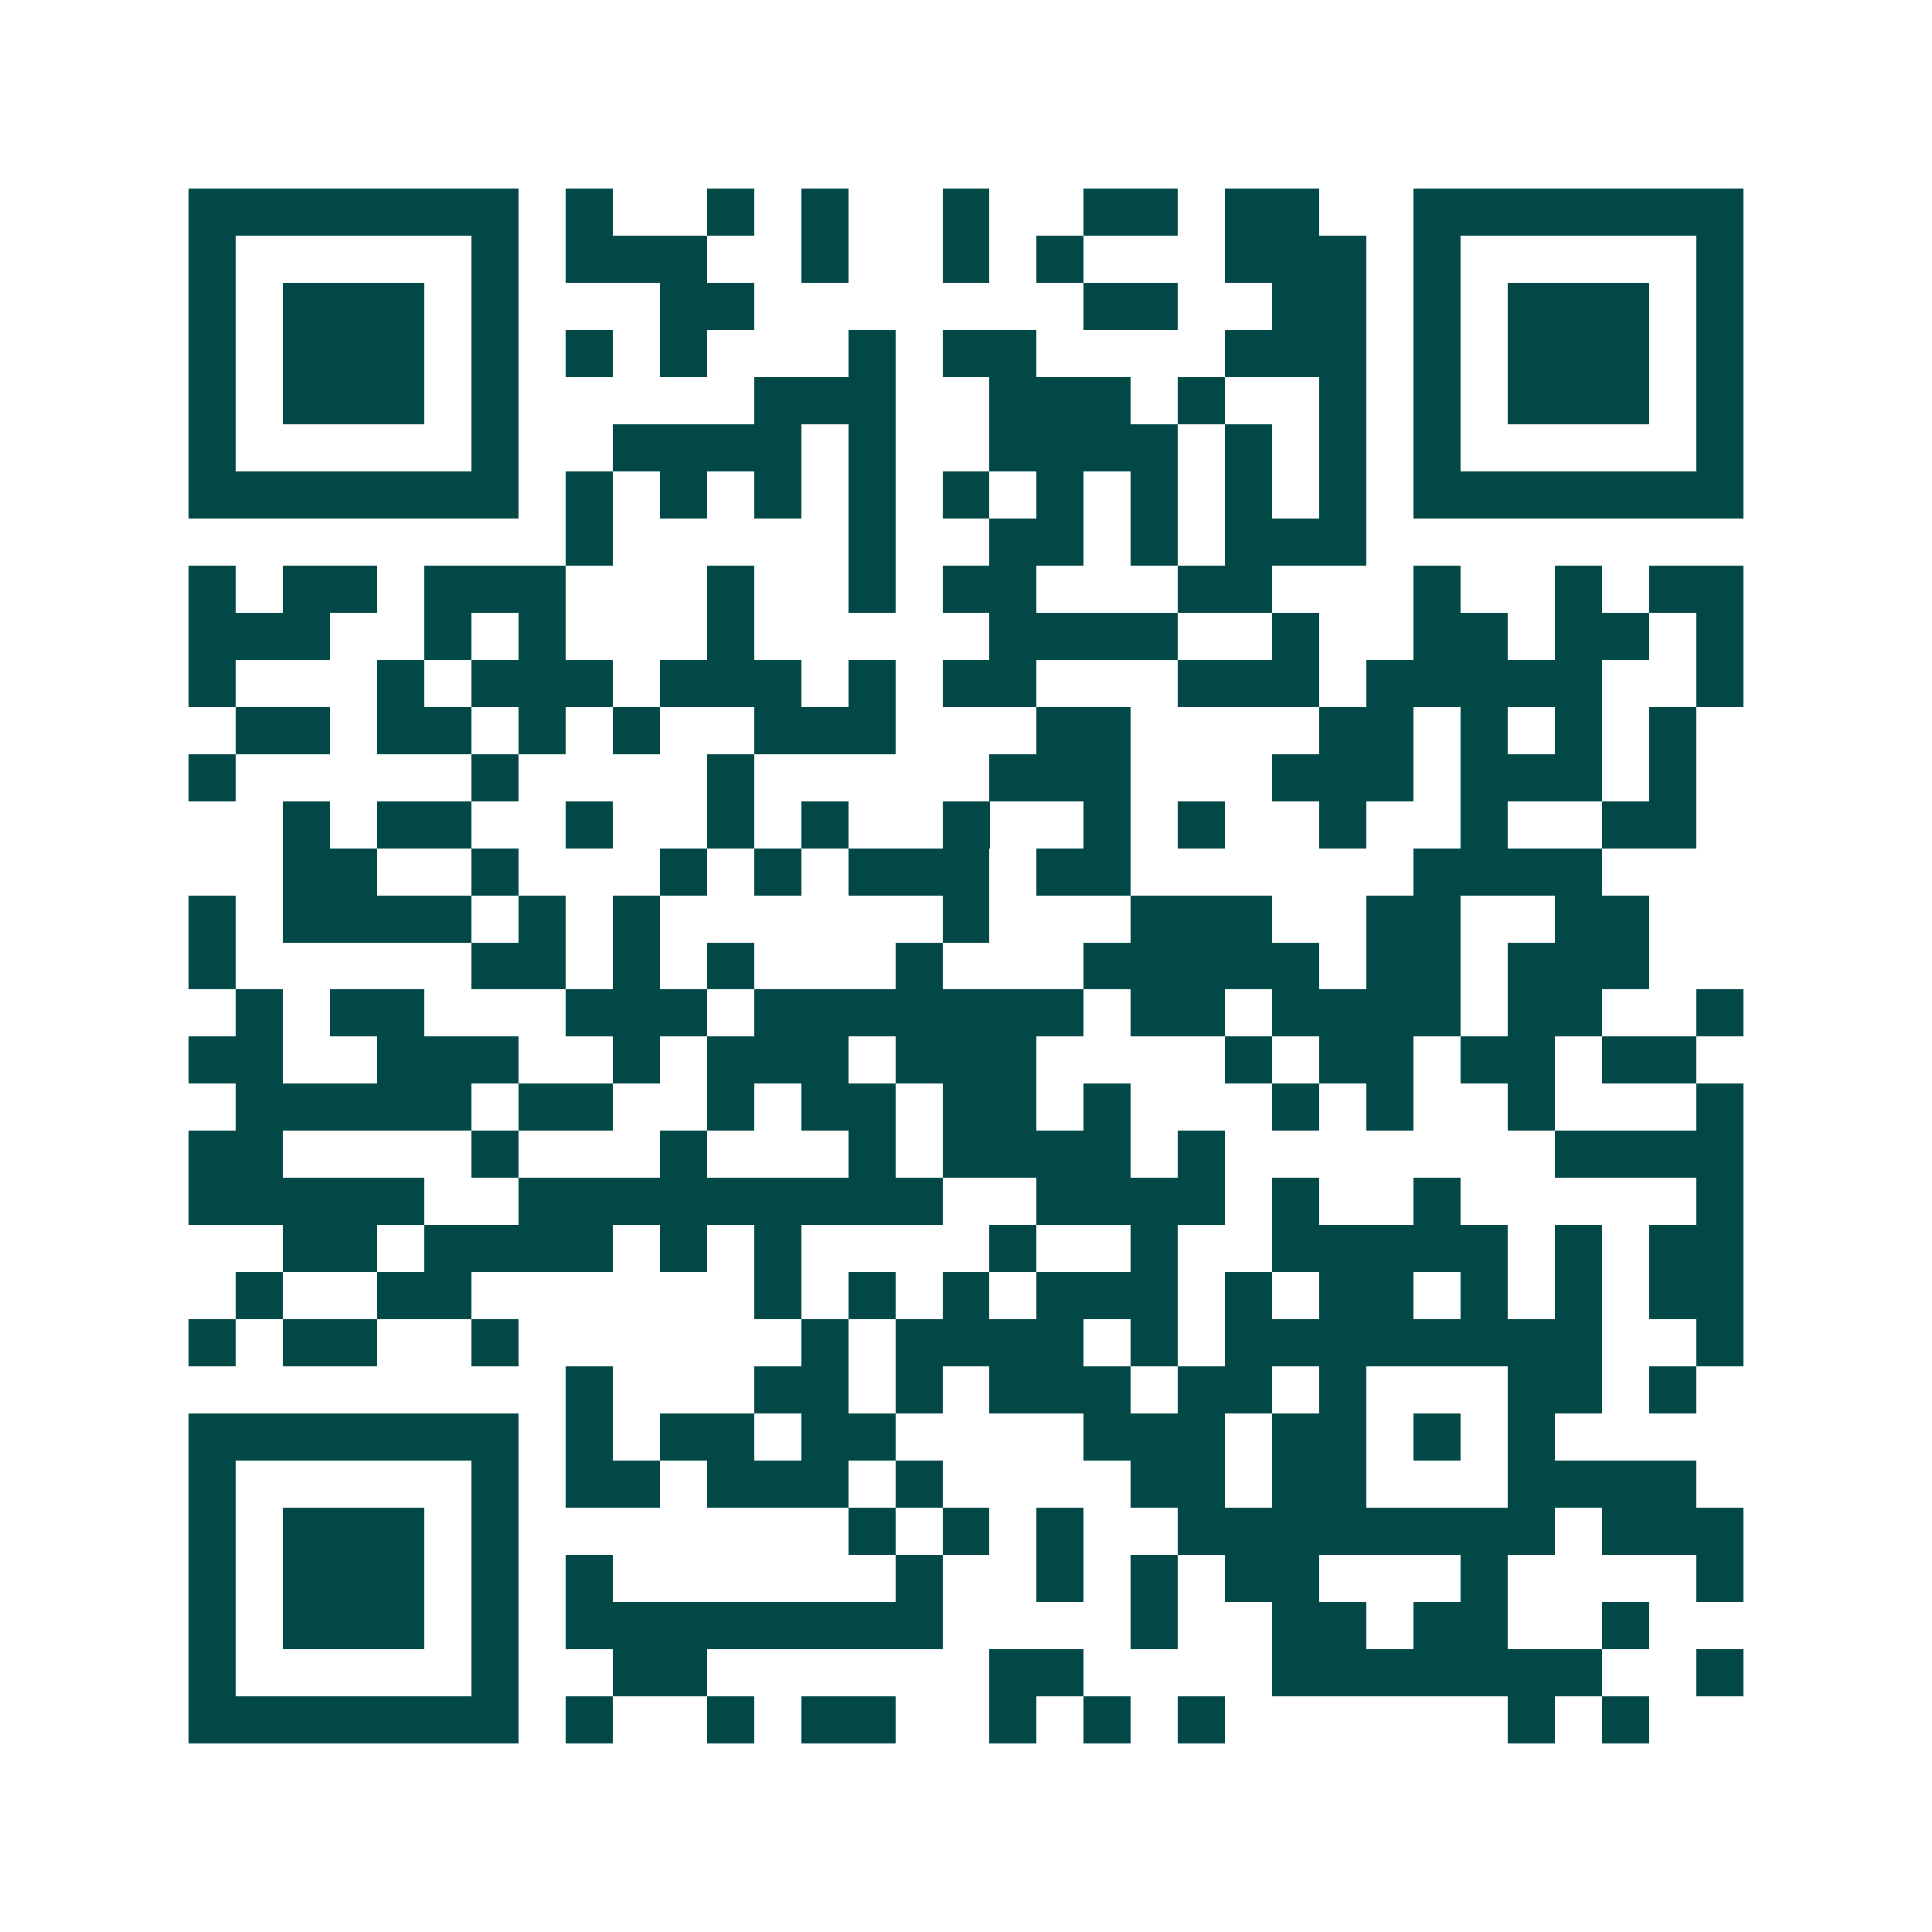 <svg xmlns="http://www.w3.org/2000/svg" width="200" height="200" viewBox="0 0 41 41" shape-rendering="crispEdges"><path fill="#ffffff" d="M0 0h41v41H0z"/><path stroke="#014847" d="M4 4.5h7m1 0h1m2 0h1m1 0h1m2 0h1m2 0h2m1 0h2m2 0h7M4 5.5h1m5 0h1m1 0h3m2 0h1m2 0h1m1 0h1m3 0h3m1 0h1m5 0h1M4 6.5h1m1 0h3m1 0h1m3 0h2m7 0h2m2 0h2m1 0h1m1 0h3m1 0h1M4 7.5h1m1 0h3m1 0h1m1 0h1m1 0h1m3 0h1m1 0h2m4 0h3m1 0h1m1 0h3m1 0h1M4 8.5h1m1 0h3m1 0h1m5 0h3m2 0h3m1 0h1m2 0h1m1 0h1m1 0h3m1 0h1M4 9.5h1m5 0h1m2 0h4m1 0h1m2 0h4m1 0h1m1 0h1m1 0h1m5 0h1M4 10.5h7m1 0h1m1 0h1m1 0h1m1 0h1m1 0h1m1 0h1m1 0h1m1 0h1m1 0h1m1 0h7M12 11.5h1m5 0h1m2 0h2m1 0h1m1 0h3M4 12.5h1m1 0h2m1 0h3m3 0h1m2 0h1m1 0h2m3 0h2m3 0h1m2 0h1m1 0h2M4 13.5h3m2 0h1m1 0h1m3 0h1m5 0h4m2 0h1m2 0h2m1 0h2m1 0h1M4 14.5h1m3 0h1m1 0h3m1 0h3m1 0h1m1 0h2m3 0h3m1 0h5m2 0h1M5 15.5h2m1 0h2m1 0h1m1 0h1m2 0h3m3 0h2m4 0h2m1 0h1m1 0h1m1 0h1M4 16.5h1m5 0h1m4 0h1m5 0h3m3 0h3m1 0h3m1 0h1M6 17.5h1m1 0h2m2 0h1m2 0h1m1 0h1m2 0h1m2 0h1m1 0h1m2 0h1m2 0h1m2 0h2M6 18.5h2m2 0h1m3 0h1m1 0h1m1 0h3m1 0h2m6 0h4M4 19.5h1m1 0h4m1 0h1m1 0h1m6 0h1m3 0h3m2 0h2m2 0h2M4 20.5h1m5 0h2m1 0h1m1 0h1m3 0h1m3 0h5m1 0h2m1 0h3M5 21.5h1m1 0h2m3 0h3m1 0h7m1 0h2m1 0h4m1 0h2m2 0h1M4 22.5h2m2 0h3m2 0h1m1 0h3m1 0h3m4 0h1m1 0h2m1 0h2m1 0h2M5 23.5h5m1 0h2m2 0h1m1 0h2m1 0h2m1 0h1m3 0h1m1 0h1m2 0h1m3 0h1M4 24.5h2m4 0h1m3 0h1m3 0h1m1 0h4m1 0h1m7 0h4M4 25.5h5m2 0h9m2 0h4m1 0h1m2 0h1m5 0h1M6 26.5h2m1 0h4m1 0h1m1 0h1m4 0h1m2 0h1m2 0h5m1 0h1m1 0h2M5 27.5h1m2 0h2m6 0h1m1 0h1m1 0h1m1 0h3m1 0h1m1 0h2m1 0h1m1 0h1m1 0h2M4 28.5h1m1 0h2m2 0h1m6 0h1m1 0h4m1 0h1m1 0h8m2 0h1M12 29.5h1m3 0h2m1 0h1m1 0h3m1 0h2m1 0h1m3 0h2m1 0h1M4 30.5h7m1 0h1m1 0h2m1 0h2m4 0h3m1 0h2m1 0h1m1 0h1M4 31.5h1m5 0h1m1 0h2m1 0h3m1 0h1m4 0h2m1 0h2m3 0h4M4 32.5h1m1 0h3m1 0h1m7 0h1m1 0h1m1 0h1m2 0h8m1 0h3M4 33.5h1m1 0h3m1 0h1m1 0h1m6 0h1m2 0h1m1 0h1m1 0h2m3 0h1m4 0h1M4 34.5h1m1 0h3m1 0h1m1 0h8m4 0h1m2 0h2m1 0h2m2 0h1M4 35.5h1m5 0h1m2 0h2m6 0h2m4 0h7m2 0h1M4 36.5h7m1 0h1m2 0h1m1 0h2m2 0h1m1 0h1m1 0h1m6 0h1m1 0h1"/></svg>
